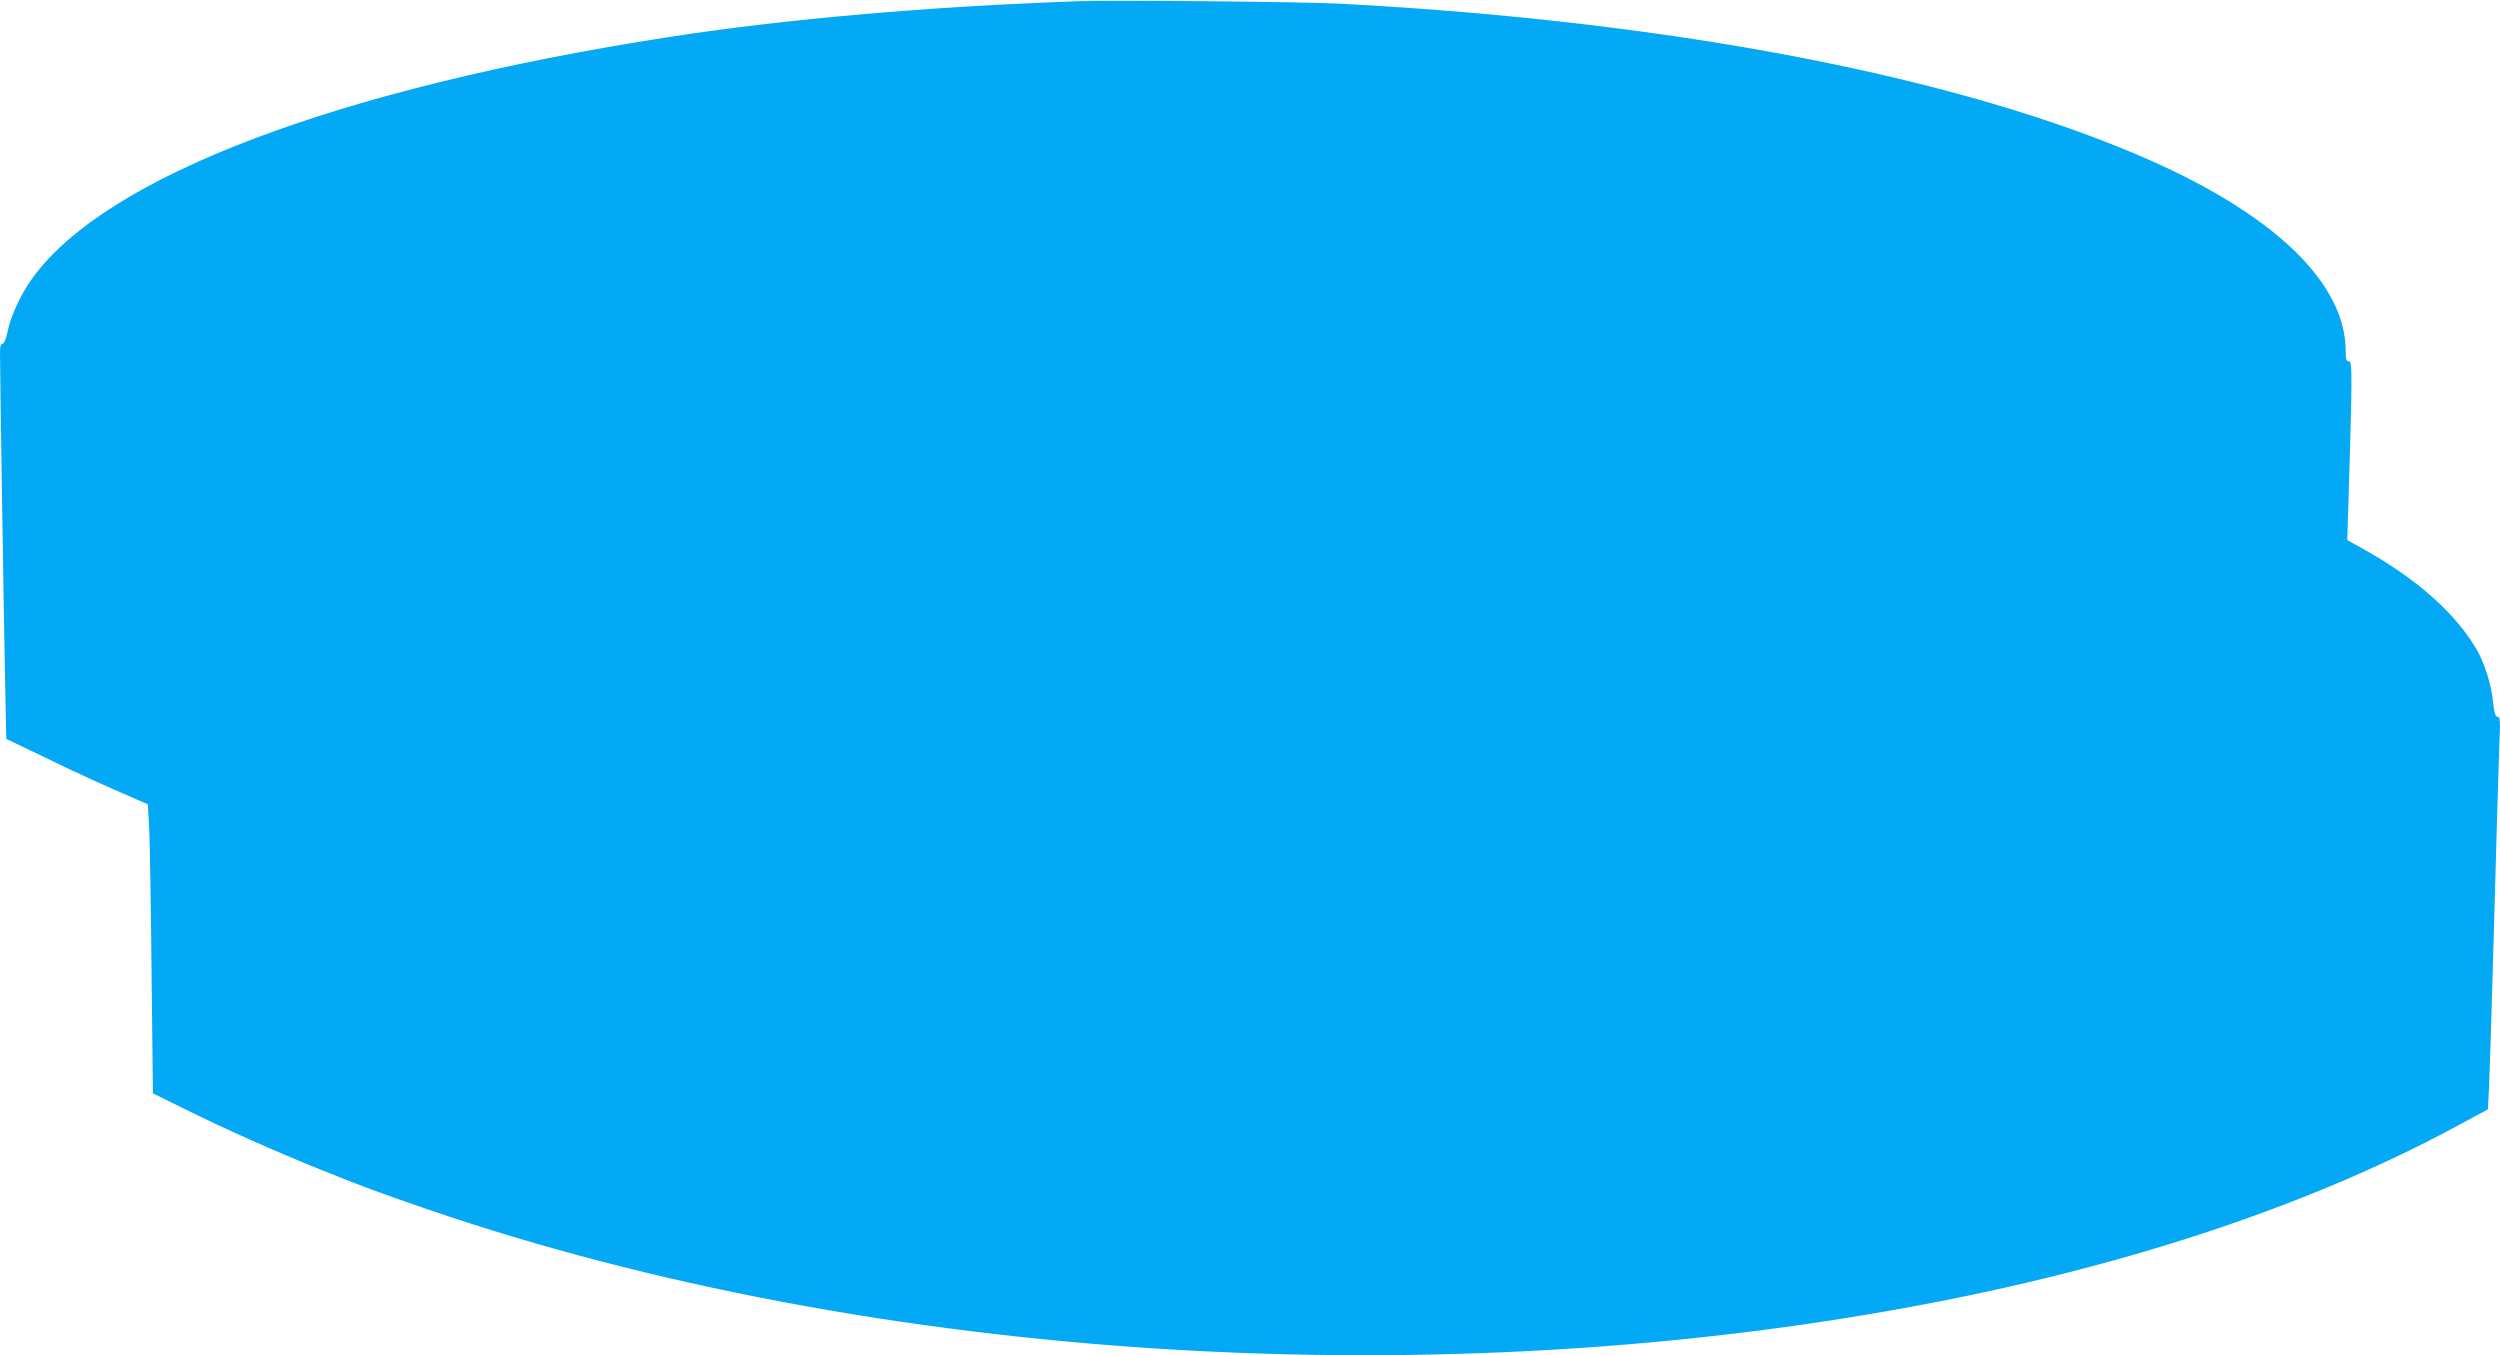 <?xml version="1.0" standalone="no"?>
<!DOCTYPE svg PUBLIC "-//W3C//DTD SVG 20010904//EN"
 "http://www.w3.org/TR/2001/REC-SVG-20010904/DTD/svg10.dtd">
<svg version="1.0" xmlns="http://www.w3.org/2000/svg"
 width="1280pt" height="694pt" viewBox="0 0 1280 694"
 preserveAspectRatio="xMidYMid meet">
<g transform="translate(0,694) scale(0.1,-0.1)"
fill="#03a9f4" stroke="none">
<path d="M5530 6934 c-773 -27 -1508 -91 -2108 -184 -1695 -263 -2884 -714
-3258 -1237 -57 -79 -109 -191 -125 -270 -8 -39 -18 -63 -26 -63 -9 0 -13 -14
-13 -42 0 -100 20 -1399 26 -1677 l6 -304 202 -97 c175 -85 278 -132 477 -218
l46 -20 7 -123 c3 -68 9 -401 12 -740 l7 -617 146 -72 c228 -113 466 -219 711
-318 231 -93 301 -118 550 -204 2288 -784 5197 -964 7710 -477 1034 200 1952
510 2682 905 l156 84 6 113 c3 61 15 443 26 847 11 404 23 806 26 893 6 136 5
157 -8 157 -12 0 -17 18 -23 72 -9 94 -45 208 -90 282 -108 179 -299 349 -559
496 l-98 55 6 190 c20 659 20 725 3 725 -14 0 -17 10 -17 53 -1 344 -357 691
-1003 977 -965 426 -2435 710 -4142 801 -190 10 -1155 19 -1335 13z"/>
</g>
</svg>

